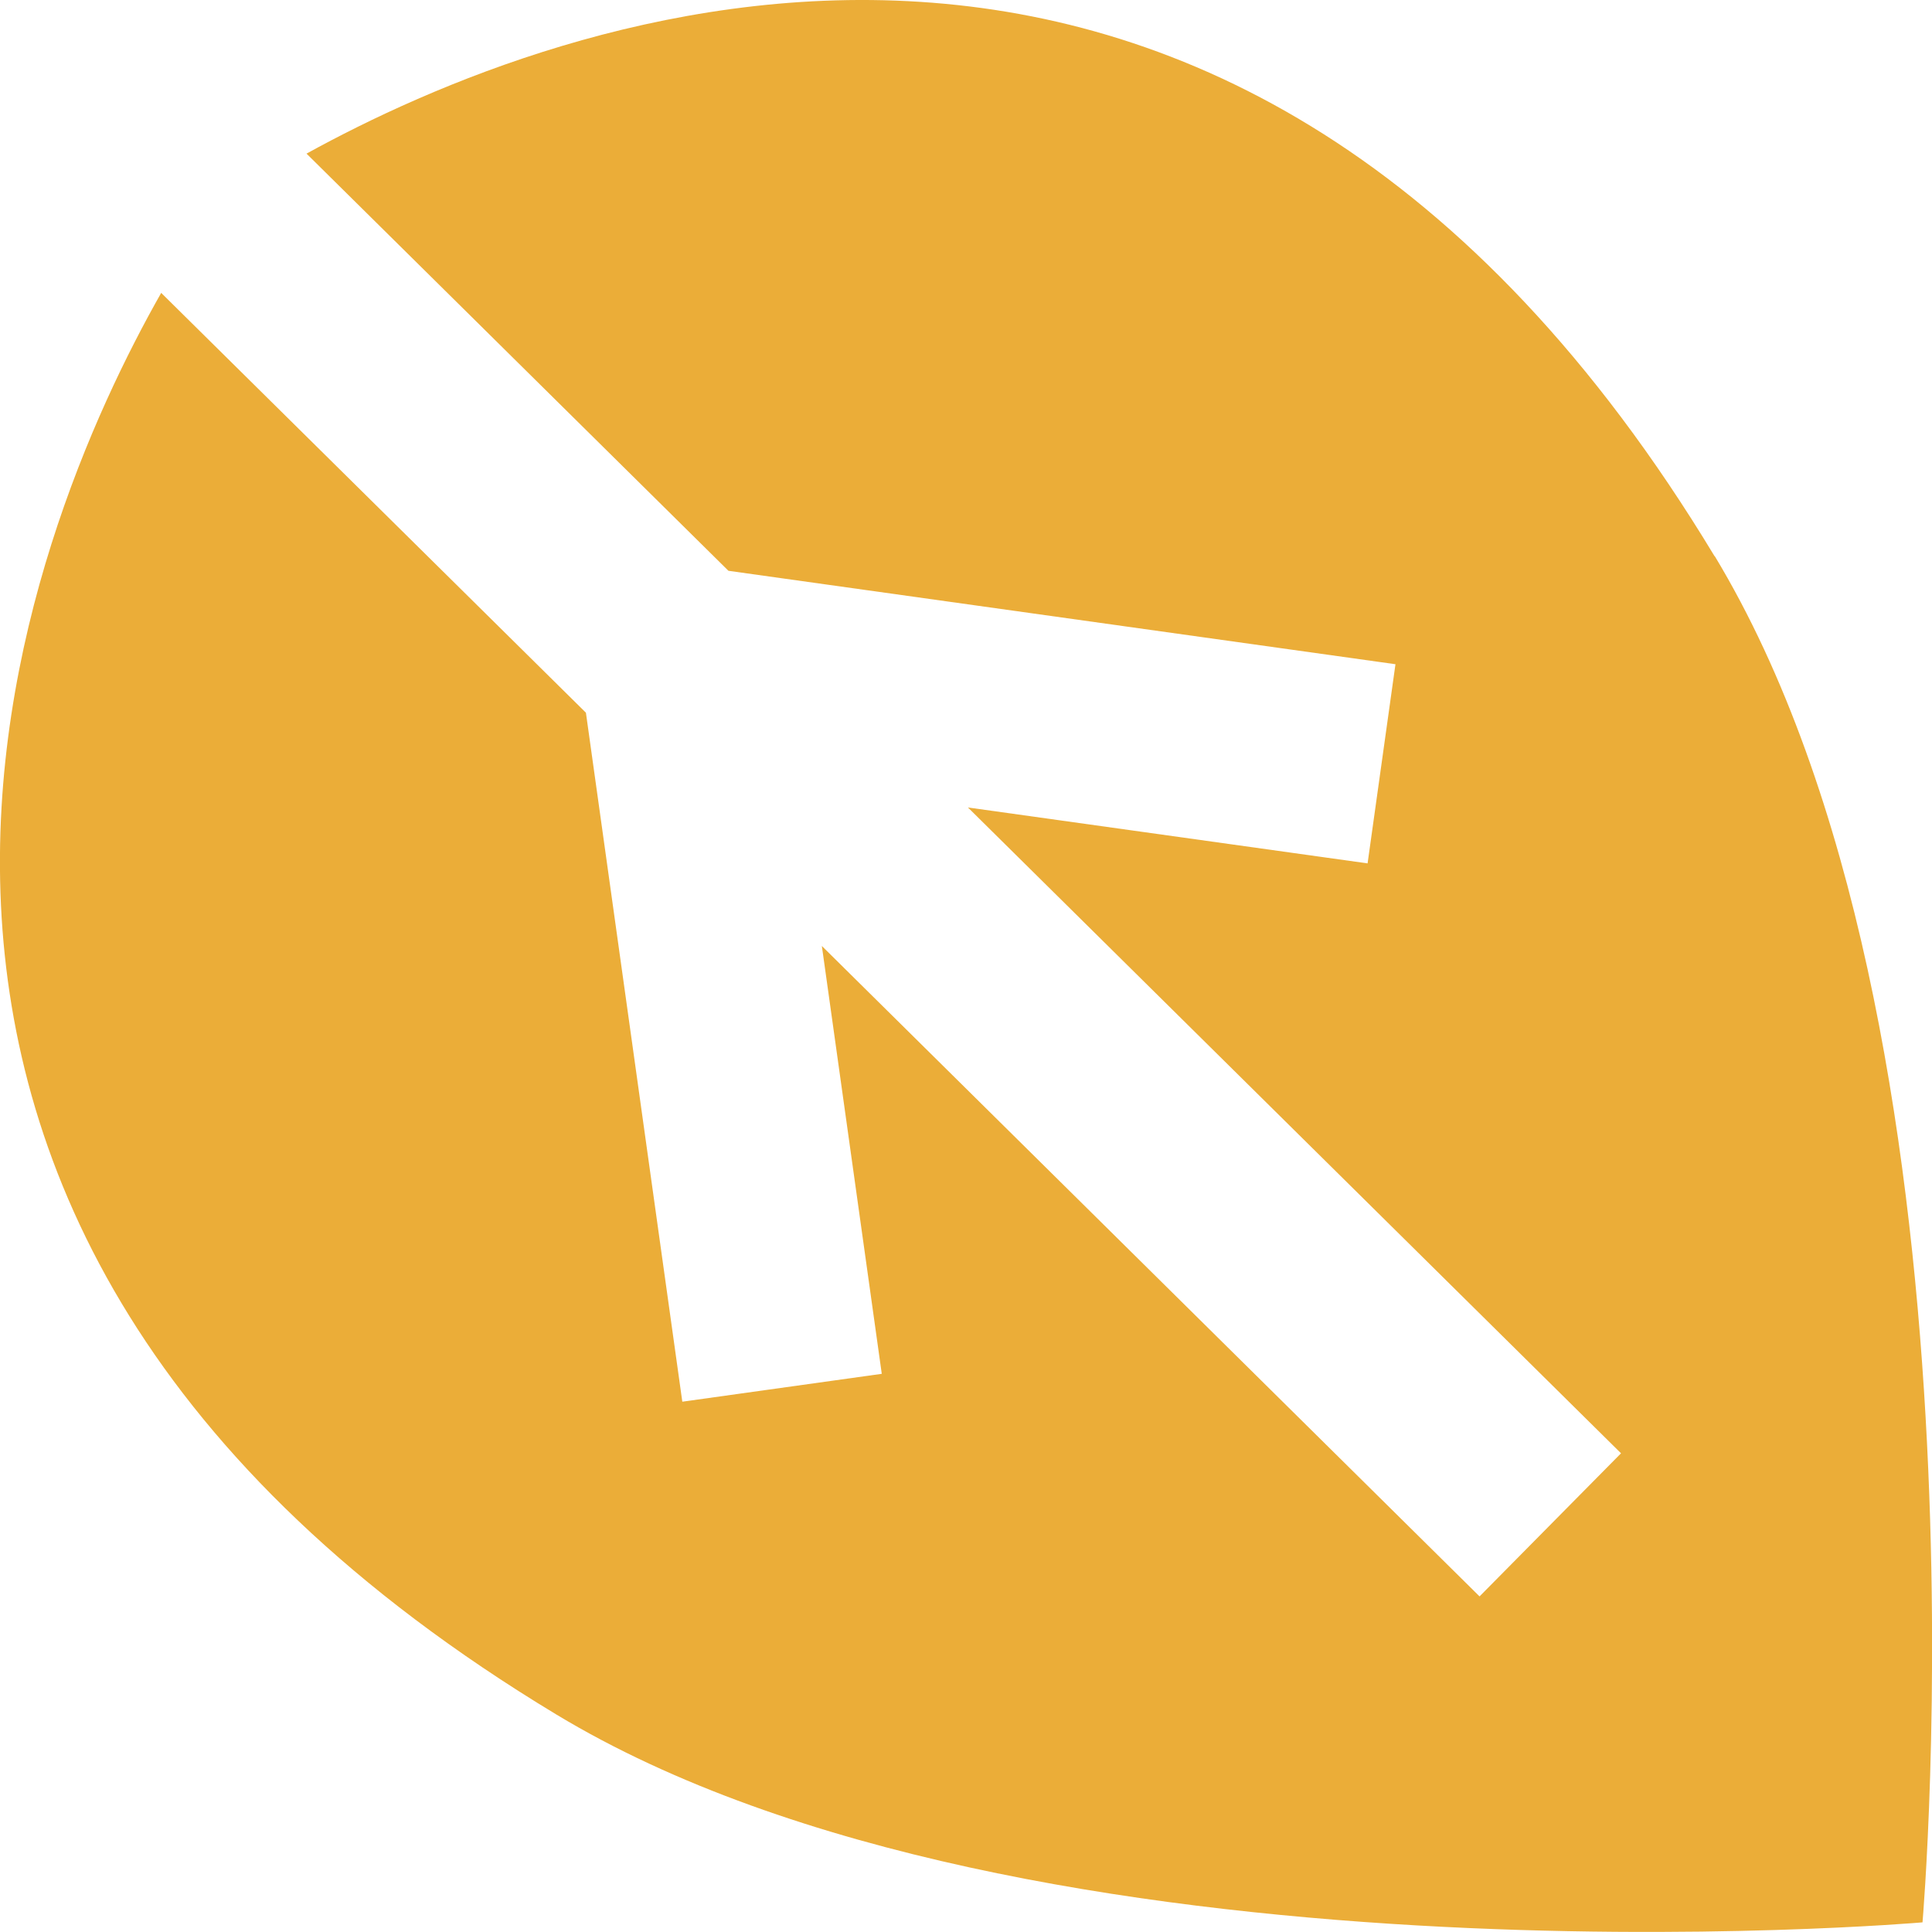 <?xml version="1.0" encoding="UTF-8"?>
<svg id="Layer_2" data-name="Layer 2" xmlns="http://www.w3.org/2000/svg" viewBox="0 0 130.28 130.28">
  <defs>
    <style>
      .cls-1 {
        fill: #ebad38;
      }
    </style>
  </defs>
  <g id="Layer_1-2" data-name="Layer 1">
    <path class="cls-1" d="M115.62,37.51C82.81-16.83,37.27,1.21,20.67,10.36l28.45,28.13,44.98,6.3-1.88,13.43-26.95-3.77,44.04,43.55-9.54,9.65-44.35-43.86,4.04,28.85-13.45,1.88-6.5-46.46L10.87,19.75c-8.95,15.77-28.74,62.43,26.64,95.86,31.85,19.24,92.13,14.02,92.13,14.02,0,0,5.22-60.27-14.01-92.13"/>
  </g>
</svg>